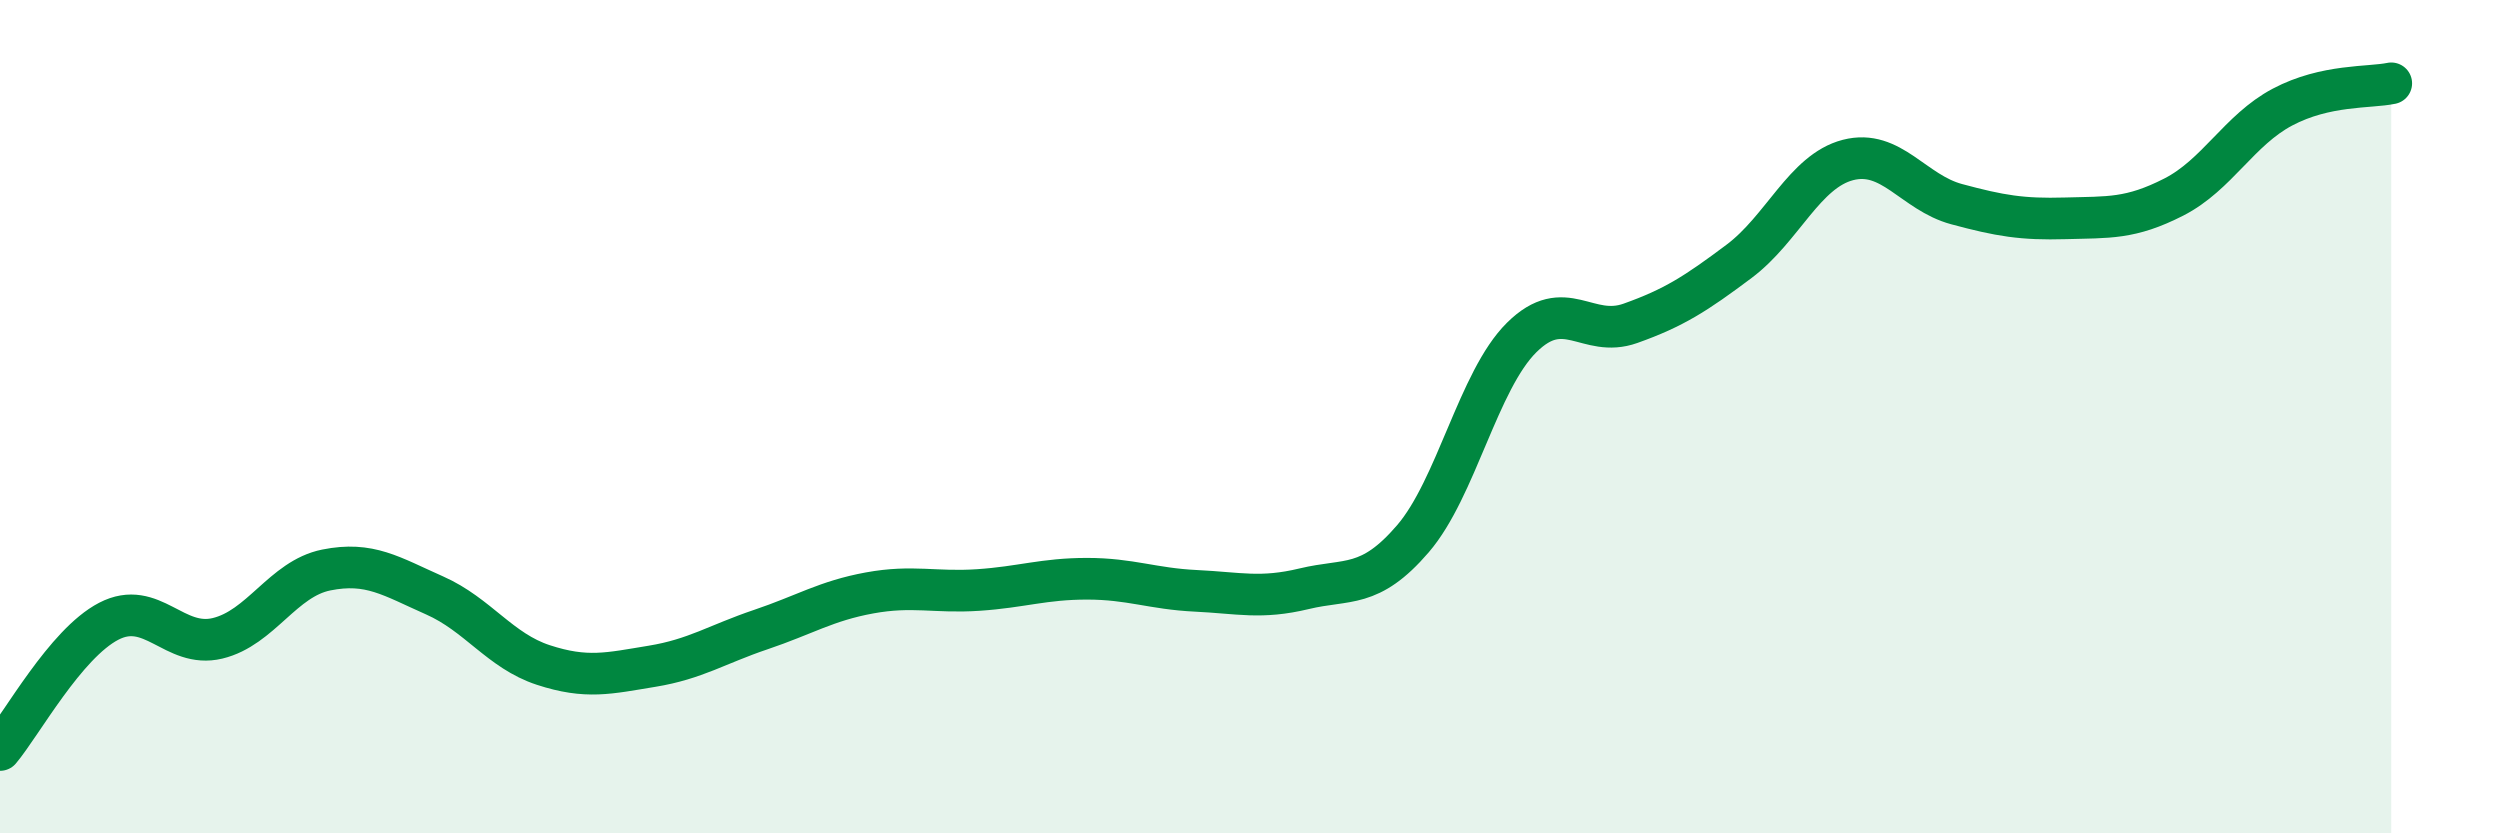 
    <svg width="60" height="20" viewBox="0 0 60 20" xmlns="http://www.w3.org/2000/svg">
      <path
        d="M 0,18 C 0.52,17.38 1.57,15.45 2.61,14.91 C 3.65,14.37 4.18,15.57 5.22,15.32 C 6.26,15.07 6.79,13.89 7.83,13.68 C 8.87,13.47 9.39,13.83 10.43,14.29 C 11.47,14.75 12,15.62 13.04,15.96 C 14.08,16.3 14.61,16.16 15.65,15.99 C 16.69,15.82 17.22,15.46 18.26,15.11 C 19.3,14.76 19.83,14.42 20.87,14.23 C 21.91,14.04 22.44,14.23 23.48,14.16 C 24.52,14.09 25.05,13.89 26.09,13.89 C 27.13,13.89 27.66,14.13 28.7,14.18 C 29.74,14.23 30.26,14.38 31.3,14.13 C 32.34,13.88 32.87,14.14 33.91,12.93 C 34.95,11.72 35.48,9.13 36.52,8.1 C 37.56,7.07 38.09,8.13 39.13,7.76 C 40.17,7.39 40.7,7.05 41.74,6.27 C 42.78,5.49 43.31,4.11 44.35,3.84 C 45.39,3.57 45.92,4.62 46.96,4.9 C 48,5.18 48.53,5.27 49.57,5.24 C 50.61,5.21 51.13,5.26 52.17,4.73 C 53.21,4.2 53.74,3.12 54.78,2.57 C 55.82,2.02 56.87,2.11 57.39,2L57.39 20L0 20Z"
        fill="#008740"
        opacity="0.1"
        stroke-linecap="round"
        stroke-linejoin="round"
      />
      <path
        d="M 0,18 C 0.52,17.38 1.57,15.45 2.61,14.91 C 3.65,14.37 4.18,15.57 5.22,15.32 C 6.26,15.07 6.79,13.89 7.83,13.68 C 8.87,13.47 9.39,13.83 10.43,14.29 C 11.47,14.75 12,15.62 13.04,15.96 C 14.08,16.3 14.61,16.16 15.65,15.99 C 16.69,15.82 17.22,15.46 18.26,15.11 C 19.3,14.76 19.83,14.42 20.87,14.23 C 21.91,14.04 22.44,14.23 23.48,14.16 C 24.52,14.09 25.05,13.89 26.09,13.89 C 27.13,13.89 27.66,14.13 28.7,14.18 C 29.74,14.23 30.26,14.38 31.3,14.13 C 32.34,13.88 32.87,14.14 33.91,12.93 C 34.95,11.72 35.48,9.13 36.52,8.1 C 37.56,7.07 38.09,8.13 39.13,7.76 C 40.17,7.39 40.7,7.05 41.74,6.27 C 42.78,5.49 43.31,4.11 44.35,3.84 C 45.39,3.57 45.92,4.62 46.96,4.9 C 48,5.18 48.53,5.27 49.57,5.24 C 50.61,5.21 51.13,5.26 52.17,4.73 C 53.21,4.2 53.74,3.12 54.78,2.57 C 55.82,2.02 56.87,2.11 57.39,2"
        stroke="#008740"
        stroke-width="1"
        fill="none"
        stroke-linecap="round"
        stroke-linejoin="round"
      />
    </svg>
  